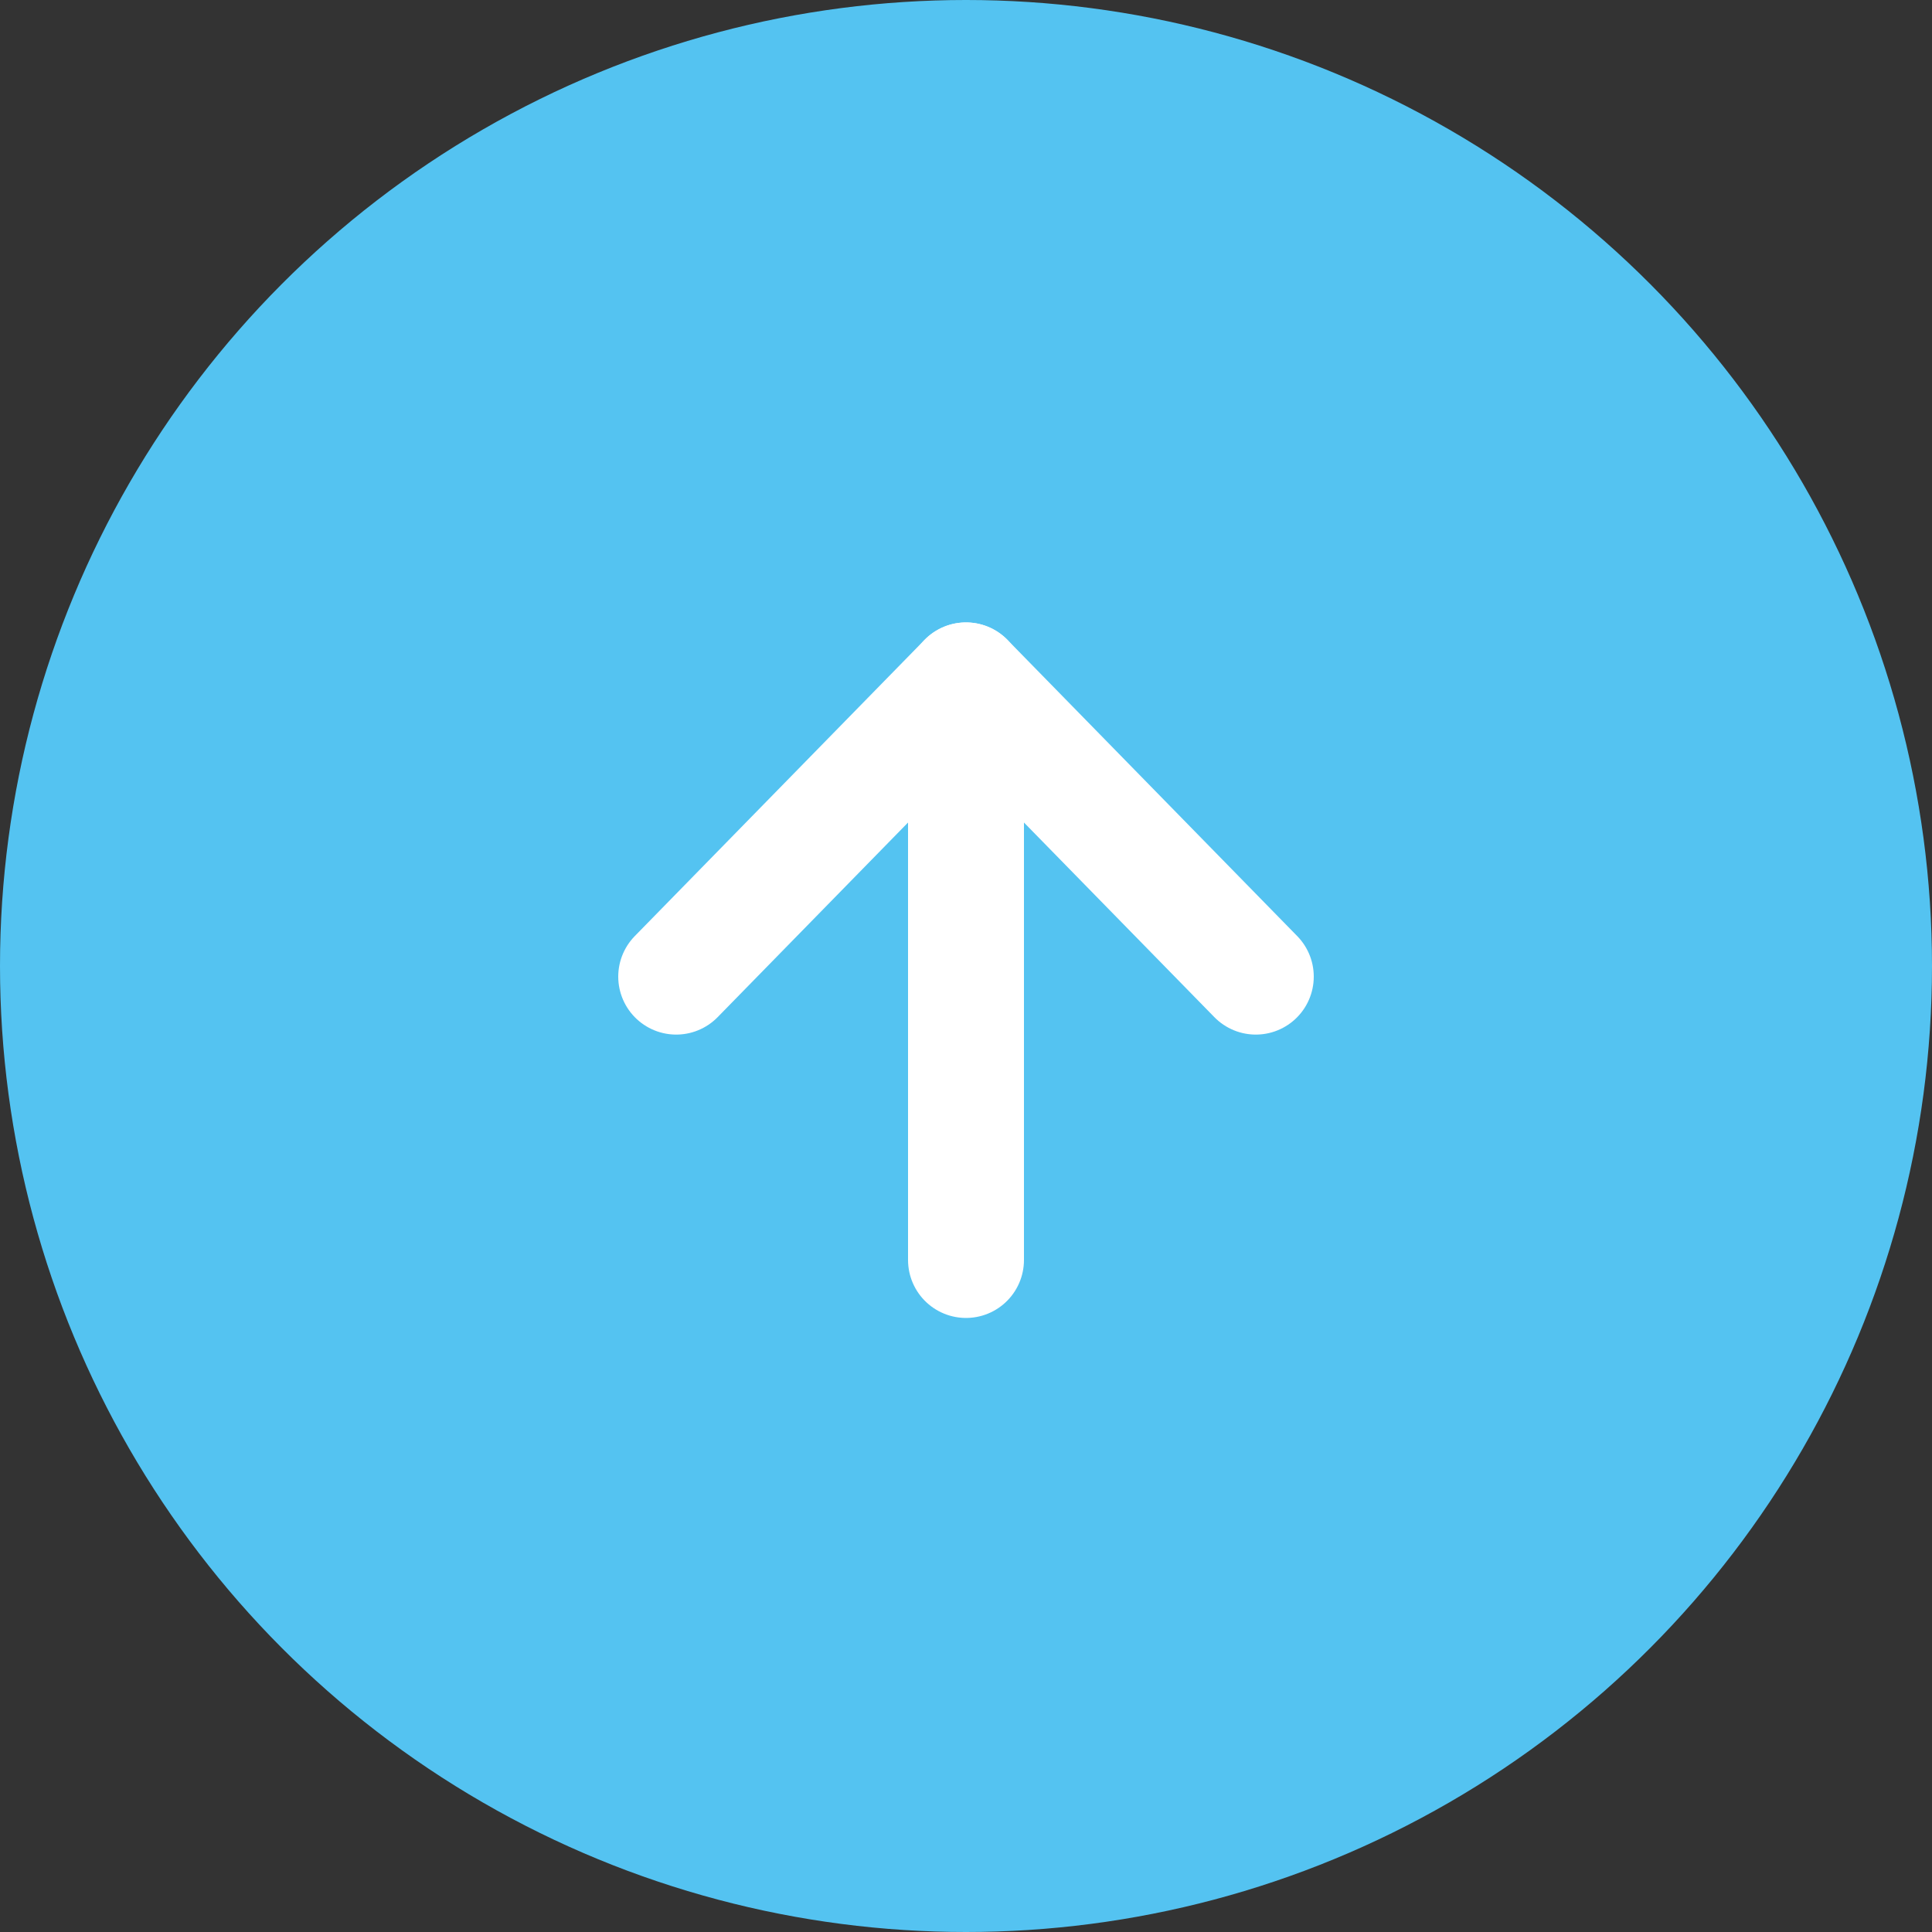 <svg xmlns="http://www.w3.org/2000/svg" viewBox="0 0 60 60" width="60px" height="60px"><rect x="0" y="0" width="60" height="60" fill="#333333" stroke="none"/><defs><style>.cls-1{fill:#54c3f1;}.cls-2{fill:none;stroke:#fff;stroke-linecap:round;stroke-linejoin:round;stroke-width:3.6px;}</style></defs><g><g><circle class="cls-1" cx="30" cy="30" r="30"/><line class="cls-2" x1="30" y1="39.13" x2="30" y2="21.13"/><polyline class="cls-2" points="21 30.33 30 21.13 39 30.33"/></g></g></svg>